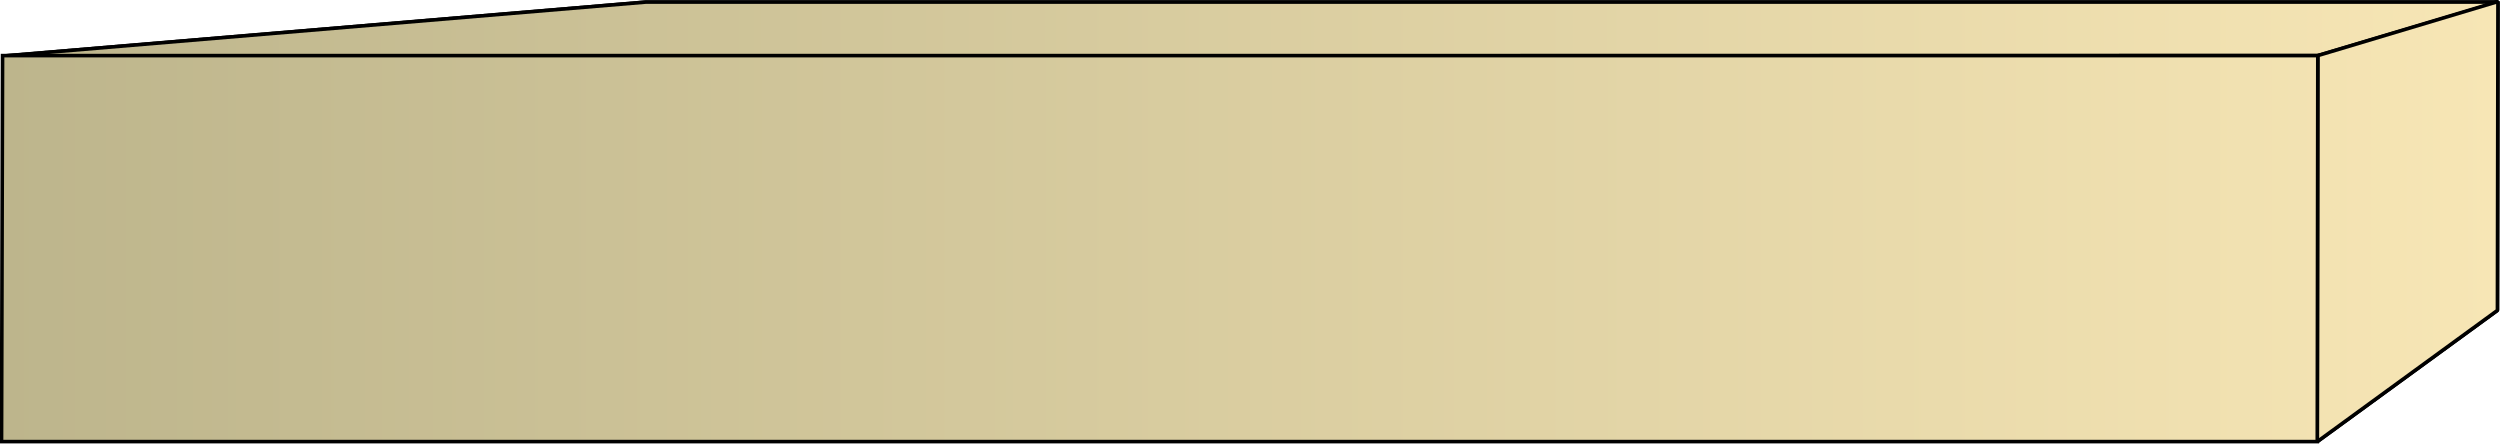 <svg xmlns="http://www.w3.org/2000/svg" xmlns:xlink="http://www.w3.org/1999/xlink" xml:space="preserve" style="shape-rendering:geometricPrecision;text-rendering:geometricPrecision;image-rendering:optimizeQuality;fill-rule:evenodd;clip-rule:evenodd" viewBox="0 0 4.857 0.862"><defs><linearGradient id="id0" x1=".003" x2="4.853" y1=".431" y2=".431" gradientUnits="userSpaceOnUse"><stop offset="0" style="stop-color:#bdb58c"/><stop offset="1" style="stop-color:#f7e6b5"/></linearGradient><linearGradient xlink:href="#id0" id="id1" x1=".003" x2="4.853" y1=".431" y2=".431" gradientUnits="userSpaceOnUse"/><style>.str0{stroke:#000;stroke-width:.007;stroke-linejoin:bevel}.fil0{fill:url(#id0)}</style></defs><g id="Layer_x0020_1"><g id="_300649944"><path id="_298801832" d="m.005.109 1.25-.105h3.598l-.35.104z" class="fil0 str0"/><path id="_298815344" d="m4.503.108.35-.105-.001.6-.35.255z" class="fil0 str0"/><path d="m.005.109 1.25-.105h3.598l-.35.104z" class="fil0 str0"/><path d="m4.503.108.35-.105-.001.6-.35.255z" class="fil0 str0"/></g><path d="m.003.858.002-.75h4.498l-.001.75z" style="stroke:#000;stroke-width:.007;fill:url(#id1);fill-rule:nonzero"/></g></svg>